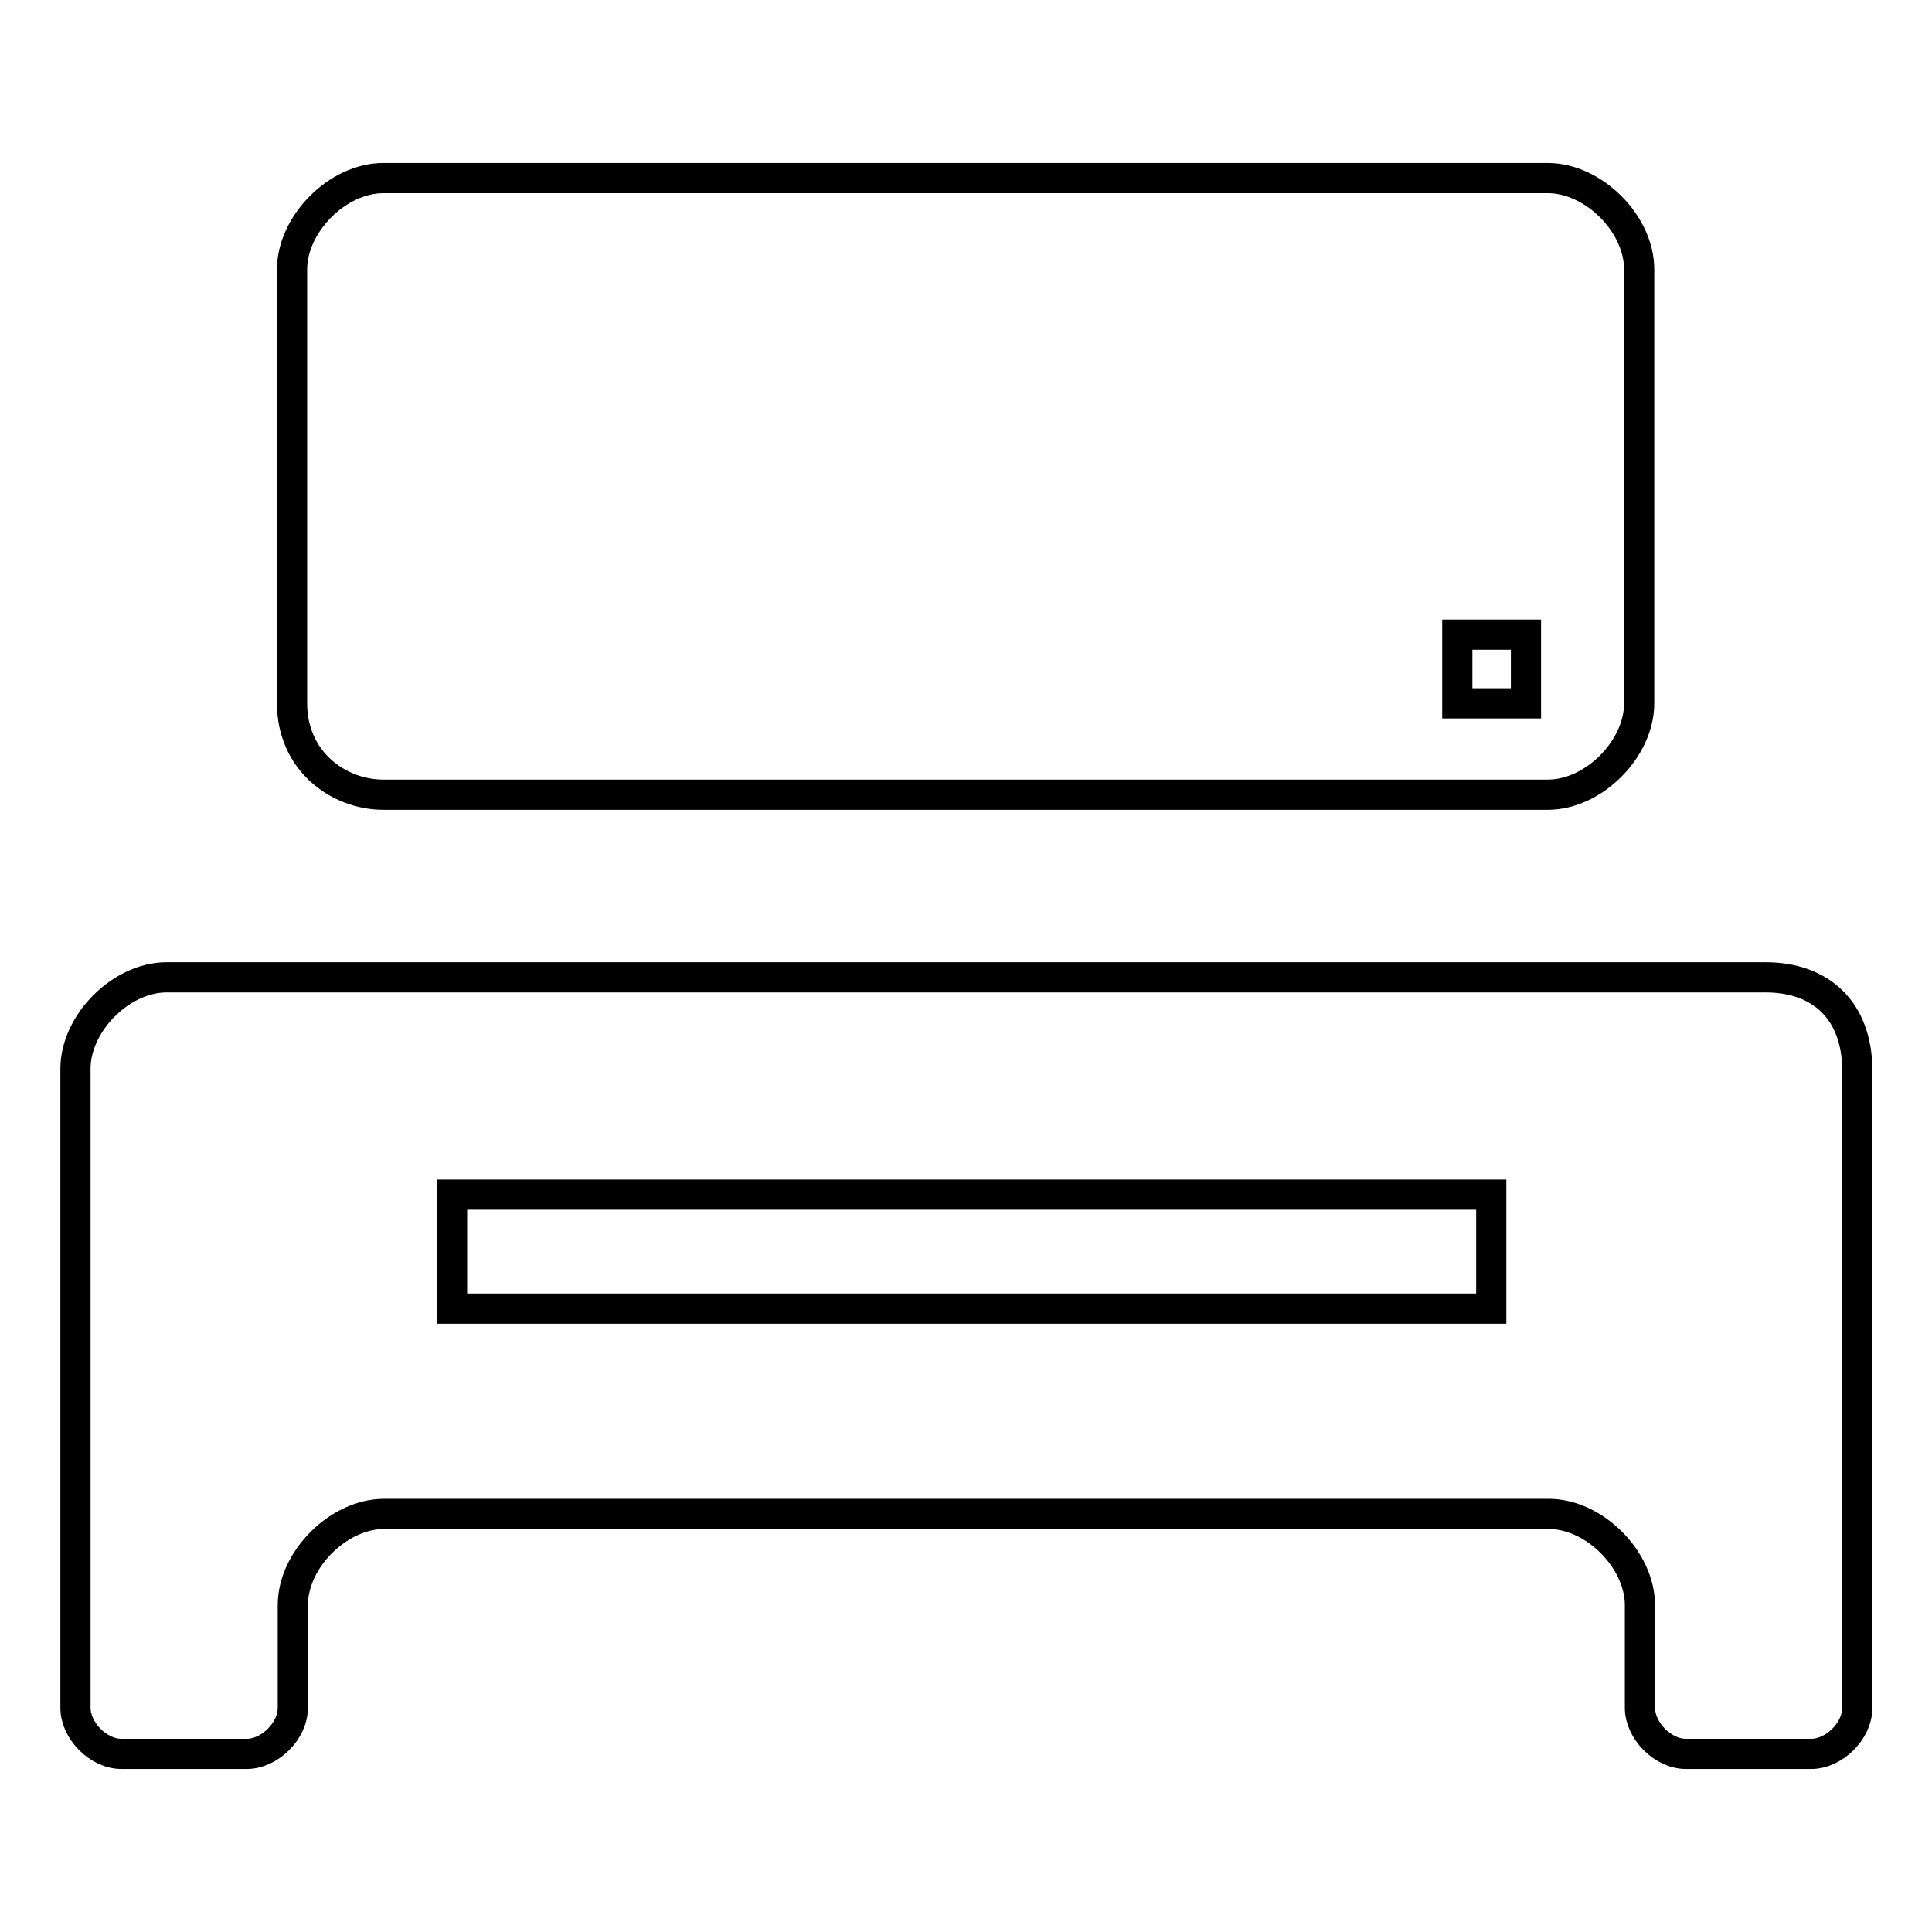 <?xml version="1.0" encoding="utf-8"?>
<!-- Svg Vector Icons : http://www.onlinewebfonts.com/icon -->
<!DOCTYPE svg PUBLIC "-//W3C//DTD SVG 1.1//EN" "http://www.w3.org/Graphics/SVG/1.1/DTD/svg11.dtd">
<svg version="1.1" xmlns="http://www.w3.org/2000/svg" xmlns:xlink="http://www.w3.org/1999/xlink" x="0px" y="0px" viewBox="0 0 256 256" enable-background="new 0 0 256 256" xml:space="preserve">
<g> <path stroke-width="4" fill-opacity="0" stroke="#000000"  d="M233.9,129.5H22.1c-6.1,0-12.1,6.1-12.1,12.1v84.7c0,3,3,6.1,6.1,6.1h16.6c3,0,6.1-3,6.1-6.1v-13.6 c0-6.1,6.1-12.1,12.1-12.1h154.3c6.1,0,12.1,6.1,12.1,12.1v13.6c0,3,3,6.1,6.1,6.1h16.6c3,0,6.1-3,6.1-6.1v-84.7 C246,134.1,241.5,129.5,233.9,129.5L233.9,129.5z M196.1,173.4H59.9v-15.1h137.7v15.1H196.1z M50.8,105.3h154.3 c6.1,0,12.1-6.1,12.1-12.1V35.7c0-6.1-6.1-12.1-12.1-12.1H50.8c-6.1,0-12.1,6.1-12.1,12.1v57.5C38.7,100.8,44.8,105.3,50.8,105.3z  M193.1,84.1h9.1v9.1h-9.1V84.1z"/></g>
</svg>